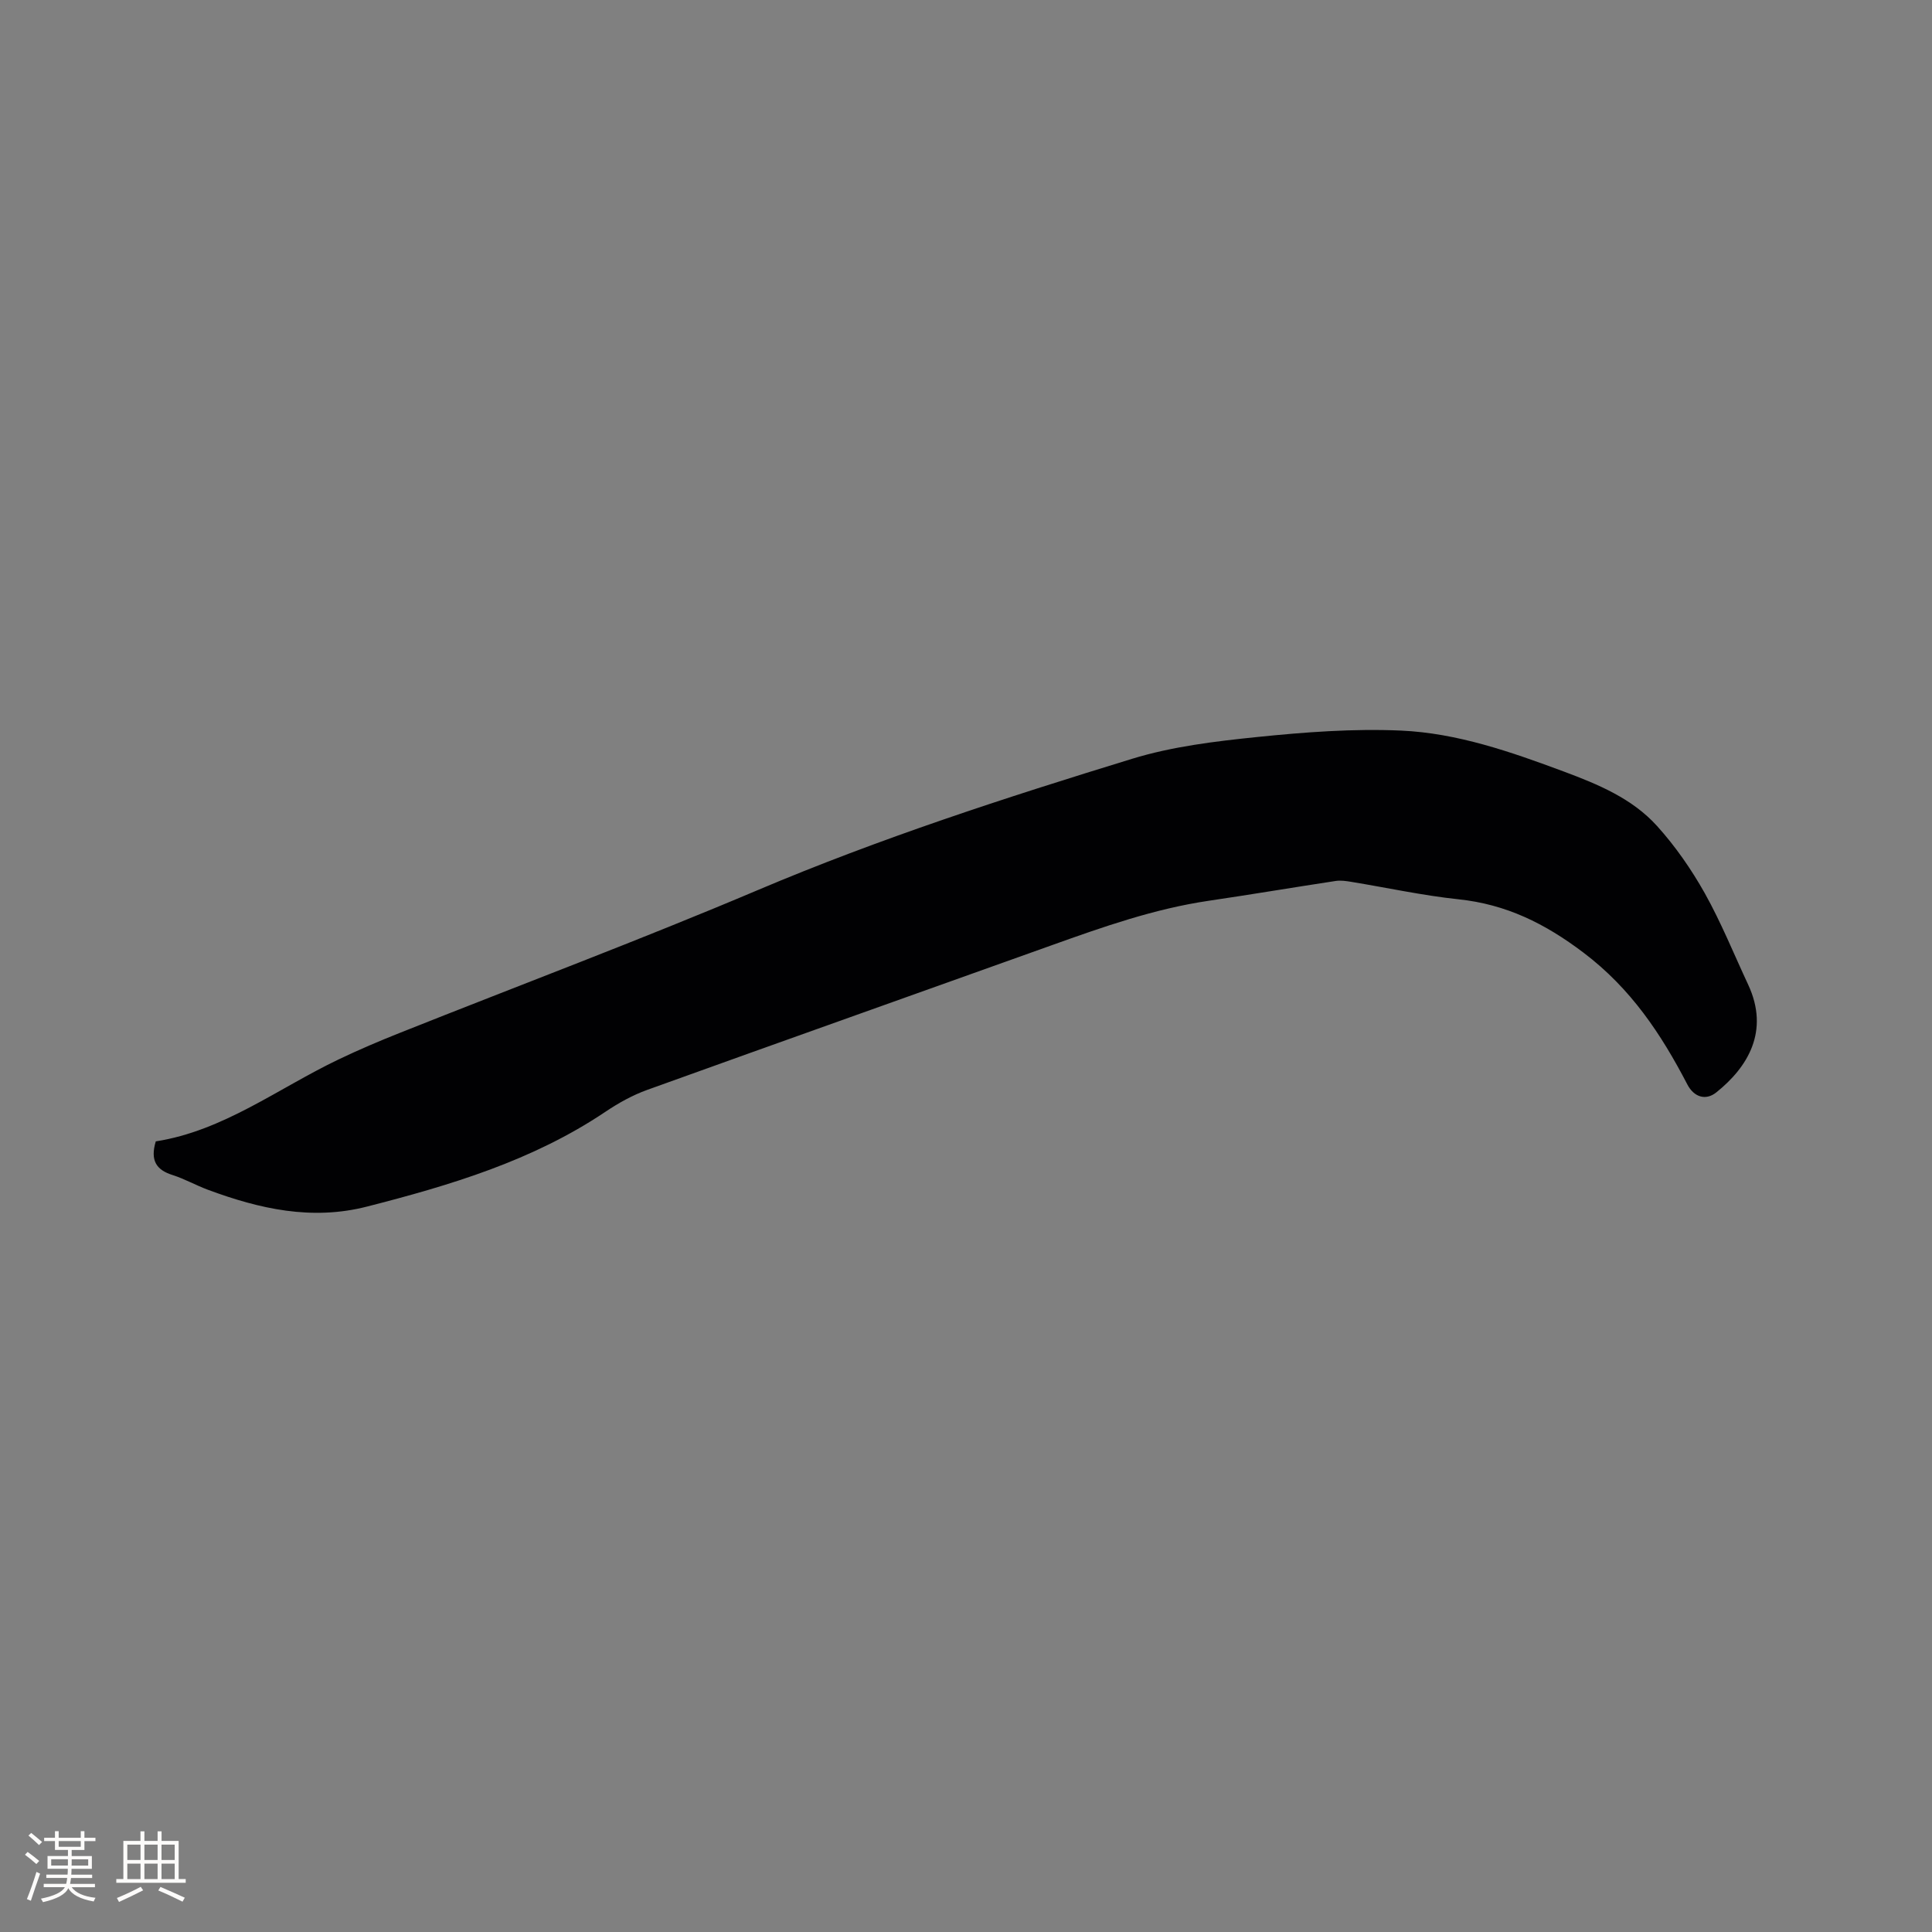 <svg enable-background="new 0 0 400 400" viewBox="0 0 400 400" xmlns="http://www.w3.org/2000/svg"><rect x="0" y="0" width="400" height="400" fill="#808080" stroke="none"/><path d="m32.25 236.31c14.01-2.19 25.29-10.96 37.84-16.96 4.18-2 8.47-3.83 12.78-5.54 24.67-9.83 49.54-19.16 73.98-29.51 25.3-10.72 51.35-19.17 77.54-27.2 8.32-2.55 17.19-3.62 25.9-4.51 9.88-1.01 19.88-1.77 29.78-1.33 11.68.52 22.79 4.42 33.73 8.49 7.11 2.65 14.15 5.58 19.29 11.28 3.78 4.19 7.09 8.96 9.86 13.89 3.4 6.08 6.03 12.6 8.98 18.92 4.52 9.68-.12 17.15-6.59 22.33-2.2 1.76-4.63.97-5.99-1.64-5.44-10.46-11.69-19.87-21.5-27.29-8.01-6.06-16.01-10.01-25.88-11.05-7.46-.79-14.84-2.41-22.25-3.62-1.04-.17-2.13-.33-3.15-.18-8.77 1.33-17.51 2.81-26.28 4.1-11.29 1.66-21.95 5.42-32.62 9.24-27.89 9.99-55.82 19.88-83.7 29.93-3.05 1.1-5.98 2.74-8.68 4.56-15.04 10.09-32.03 15.17-49.31 19.59-11.44 2.93-22.26.48-32.93-3.48-2.48-.92-4.81-2.25-7.32-3.05-3.33-1.05-4.68-2.97-3.48-6.97z" fill="#010103"/><g fill="#fcfbfa"><path d="m5.17 384 .55-.58c.85.61 1.65 1.24 2.4 1.87l-.59.64c-.83-.73-1.62-1.38-2.36-1.93m1.22 9.53-.82-.34c.71-1.76 1.37-3.64 1.98-5.63.24.13.5.25.76.36-.6 1.67-1.24 3.54-1.92 5.61m-.5-13.5.57-.54c.56.44 1.31 1.06 2.26 1.87l-.64.64c-.68-.66-1.41-1.32-2.19-1.97m3.25.46h2.24v-1.36h.77v1.36h4.57v-1.36h.76v1.36h2.28v.69h-2.28v1.84h-2.64v1.26h4.18v2.64h-4.21c0 .45-.02.86-.05 1.21h4.32v.69h-4.38c-.04.34-.1.75-.19 1.22h5.15v.69h-4.82c.87 1.19 2.51 1.92 4.93 2.19-.17.31-.3.57-.37.76-2.77-.49-4.52-1.41-5.26-2.76-.56 1.26-2.3 2.23-5.24 2.9-.12-.24-.26-.48-.43-.72 2.73-.55 4.38-1.34 4.96-2.38h-4.38v-.69h4.65c.1-.38.17-.79.21-1.22h-4.32v-.69h4.4c.03-.34.05-.75.05-1.21h-4.2v-2.64h4.23v-1.26h-2.69v-1.84h-2.24zm1.46 4.46v1.29h3.45c.01-.4.02-.57.01-.53v-.32-.45h-3.46zm1.55-2.59h4.57v-1.19h-4.57zm6.11 2.59h-3.42v.77c-.01.19-.01.37-.02.53h3.44z"/><path d="m32.63 379.16h.82v1.98h3.54v7.89h1.46v.78h-14.37v-.78h1.46v-7.89h3.54v-1.98h.82v1.98h2.73zm-3.49 11.48.5.73c-1.61.82-3.28 1.63-5 2.41-.13-.27-.28-.55-.44-.82 1.75-.72 3.4-1.49 4.94-2.32m-2.78-5.55h2.73v-3.18h-2.73zm0 3.95h2.73v-3.2h-2.73zm3.54-3.95h2.73v-3.18h-2.73zm0 3.95h2.73v-3.2h-2.73zm7.89 4.68c-1.84-.92-3.51-1.7-5.02-2.32l.45-.73c1.89.8 3.57 1.55 5.04 2.23zm-1.62-11.81h-2.73v3.18h2.73zm-2.73 7.13h2.73v-3.2h-2.73z"/></g></svg>
